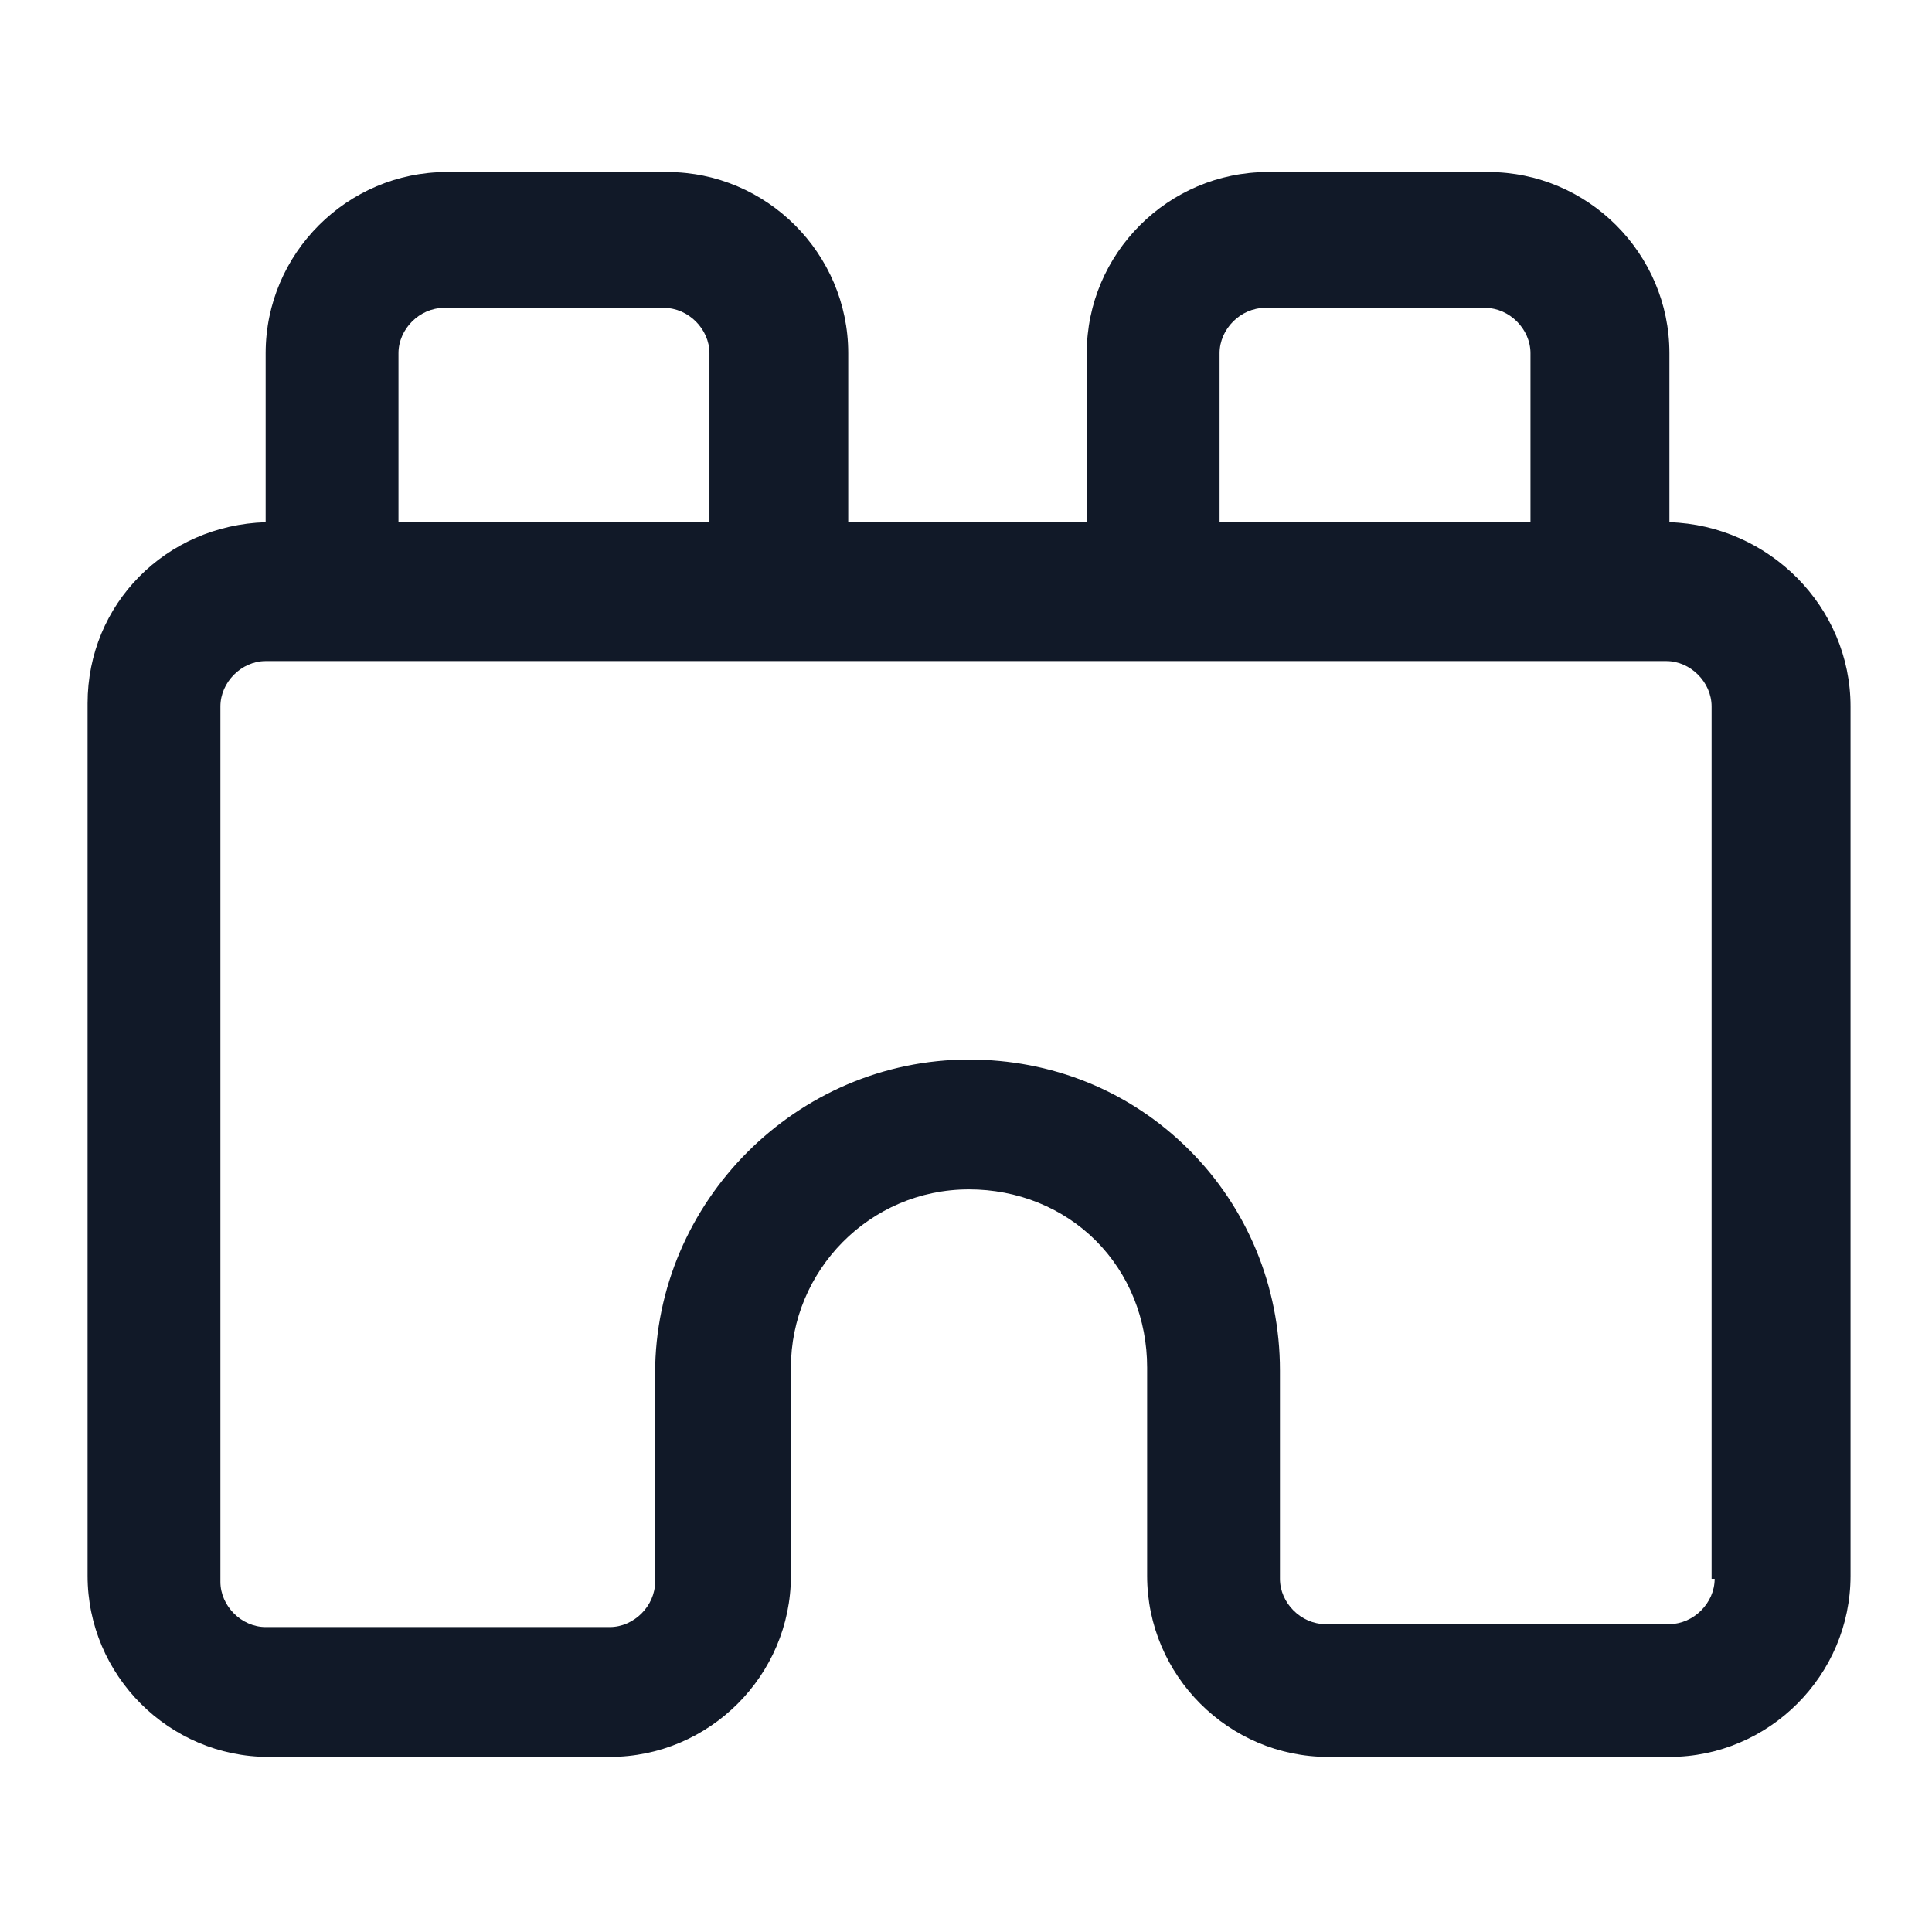 <svg xmlns="http://www.w3.org/2000/svg" width="24" height="24" viewBox="0 0 24 24" fill="none"><path d="M20.738 6.487V4.387C20.738 3.15 19.725 2.137 18.488 2.137H15.75C14.512 2.137 13.5 3.15 13.5 4.387V6.487H10.537V4.387C10.537 3.15 9.525 2.137 8.288 2.137H5.55C4.313 2.137 3.3 3.15 3.3 4.387V6.487C2.063 6.525 1.088 7.5 1.088 8.737V19.575C1.088 20.812 2.1 21.825 3.338 21.825H7.575C8.813 21.825 9.825 20.812 9.825 19.575V16.988C9.825 15.787 10.8 14.775 12.037 14.775C12.637 14.775 13.2 15 13.613 15.412C14.025 15.825 14.25 16.387 14.25 16.988V19.575C14.25 20.812 15.262 21.825 16.5 21.825H20.738C21.975 21.825 22.988 20.812 22.988 19.575V8.775C22.988 7.537 21.975 6.525 20.738 6.487ZM15.15 4.387C15.15 4.087 15.412 3.825 15.713 3.825H18.45C18.75 3.825 19.012 4.087 19.012 4.387V6.487H15.15V4.387ZM4.95 4.387C4.95 4.087 5.213 3.825 5.513 3.825H8.25C8.55 3.825 8.813 4.087 8.813 4.387V6.487H4.95V4.387ZM21.3 19.613C21.3 19.913 21.038 20.175 20.738 20.175H16.462C16.163 20.175 15.9 19.913 15.9 19.613V17.025C15.9 15.975 15.488 15 14.775 14.287C14.025 13.537 13.05 13.162 12.037 13.162C9.9 13.162 8.138 14.925 8.138 17.062V19.65C8.138 19.95 7.875 20.212 7.575 20.212H3.3C3 20.212 2.738 19.95 2.738 19.65V8.775C2.738 8.475 3 8.212 3.3 8.212H20.7C21 8.212 21.262 8.475 21.262 8.775V19.613H21.3Z" fill="#111928"></path></svg>